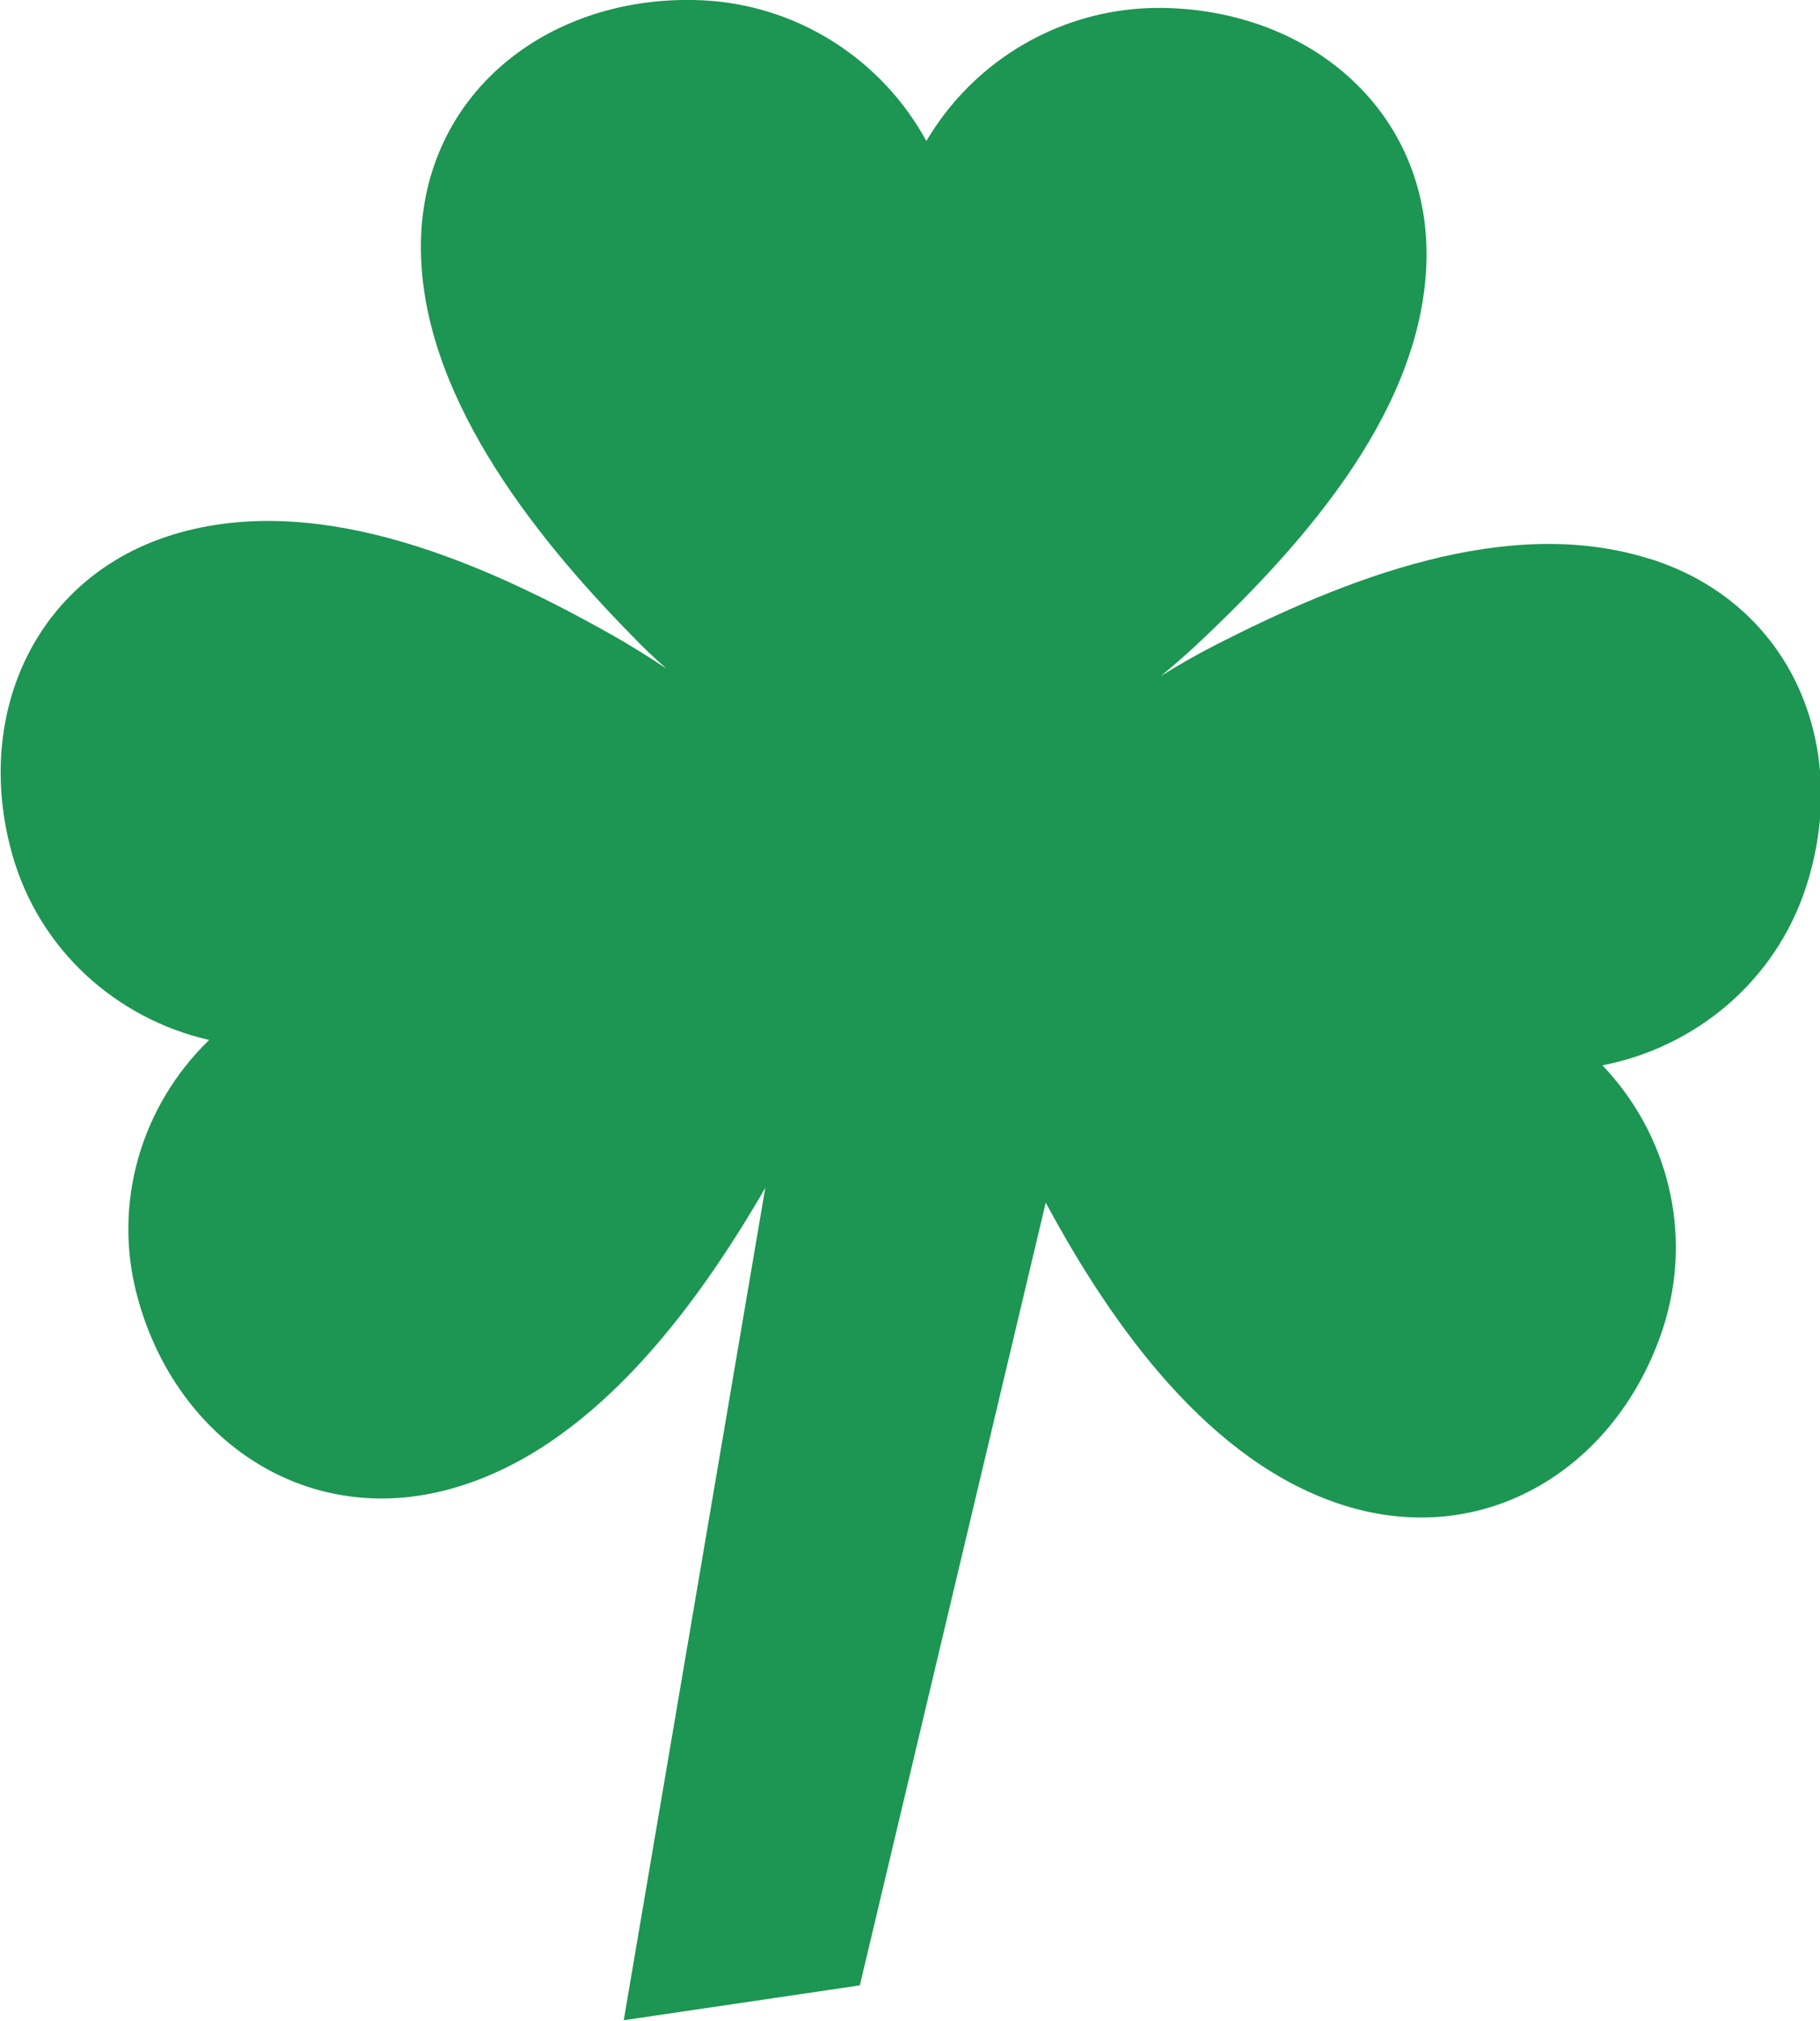 <?xml version="1.0" encoding="UTF-8"?>
<svg id="Layer_2" data-name="Layer 2" xmlns="http://www.w3.org/2000/svg" viewBox="0 0 34.46 38.26">
  <defs>
    <style>
      .cls-1 {
        fill: #1c9652;
      }
    </style>
  </defs>
  <g id="Layer_1-2" data-name="Layer 1">
    <path class="cls-1" d="m31.23,10.58c-2.69-.85-5.78.38-8.27,1.66-.29.15-.63.34-.98.56.29-.24.55-.47.77-.68,2.03-1.92,4.2-4.42,4.26-7.21.05-2.79-2.18-4.71-4.98-4.76-1.91-.03-3.59.99-4.49,2.52C16.69,1.11,15.04.03,13.13,0c-2.8-.05-5.11,1.79-5.16,4.58-.05,2.78,2.06,5.49,4.02,7.48.18.19.39.39.63.6-.36-.24-.7-.45-1-.62-2.44-1.38-5.49-2.71-8.2-1.96-2.72.75-3.94,3.42-3.19,6.09.51,1.82,1.98,3.12,3.73,3.52-1.28,1.24-1.86,3.11-1.34,4.93.75,2.67,3.2,4.32,5.91,3.57,2.62-.72,4.59-3.33,5.96-5.7l-2.68,15.76,4.47-.66,3.52-14.82c1.27,2.36,3.11,4.93,5.64,5.73,2.69.85,5.19-.72,6.05-3.36.58-1.8.08-3.68-1.15-4.97,1.76-.34,3.28-1.59,3.86-3.39.85-2.64-.27-5.35-2.96-6.2Z"/>
  </g>
</svg>